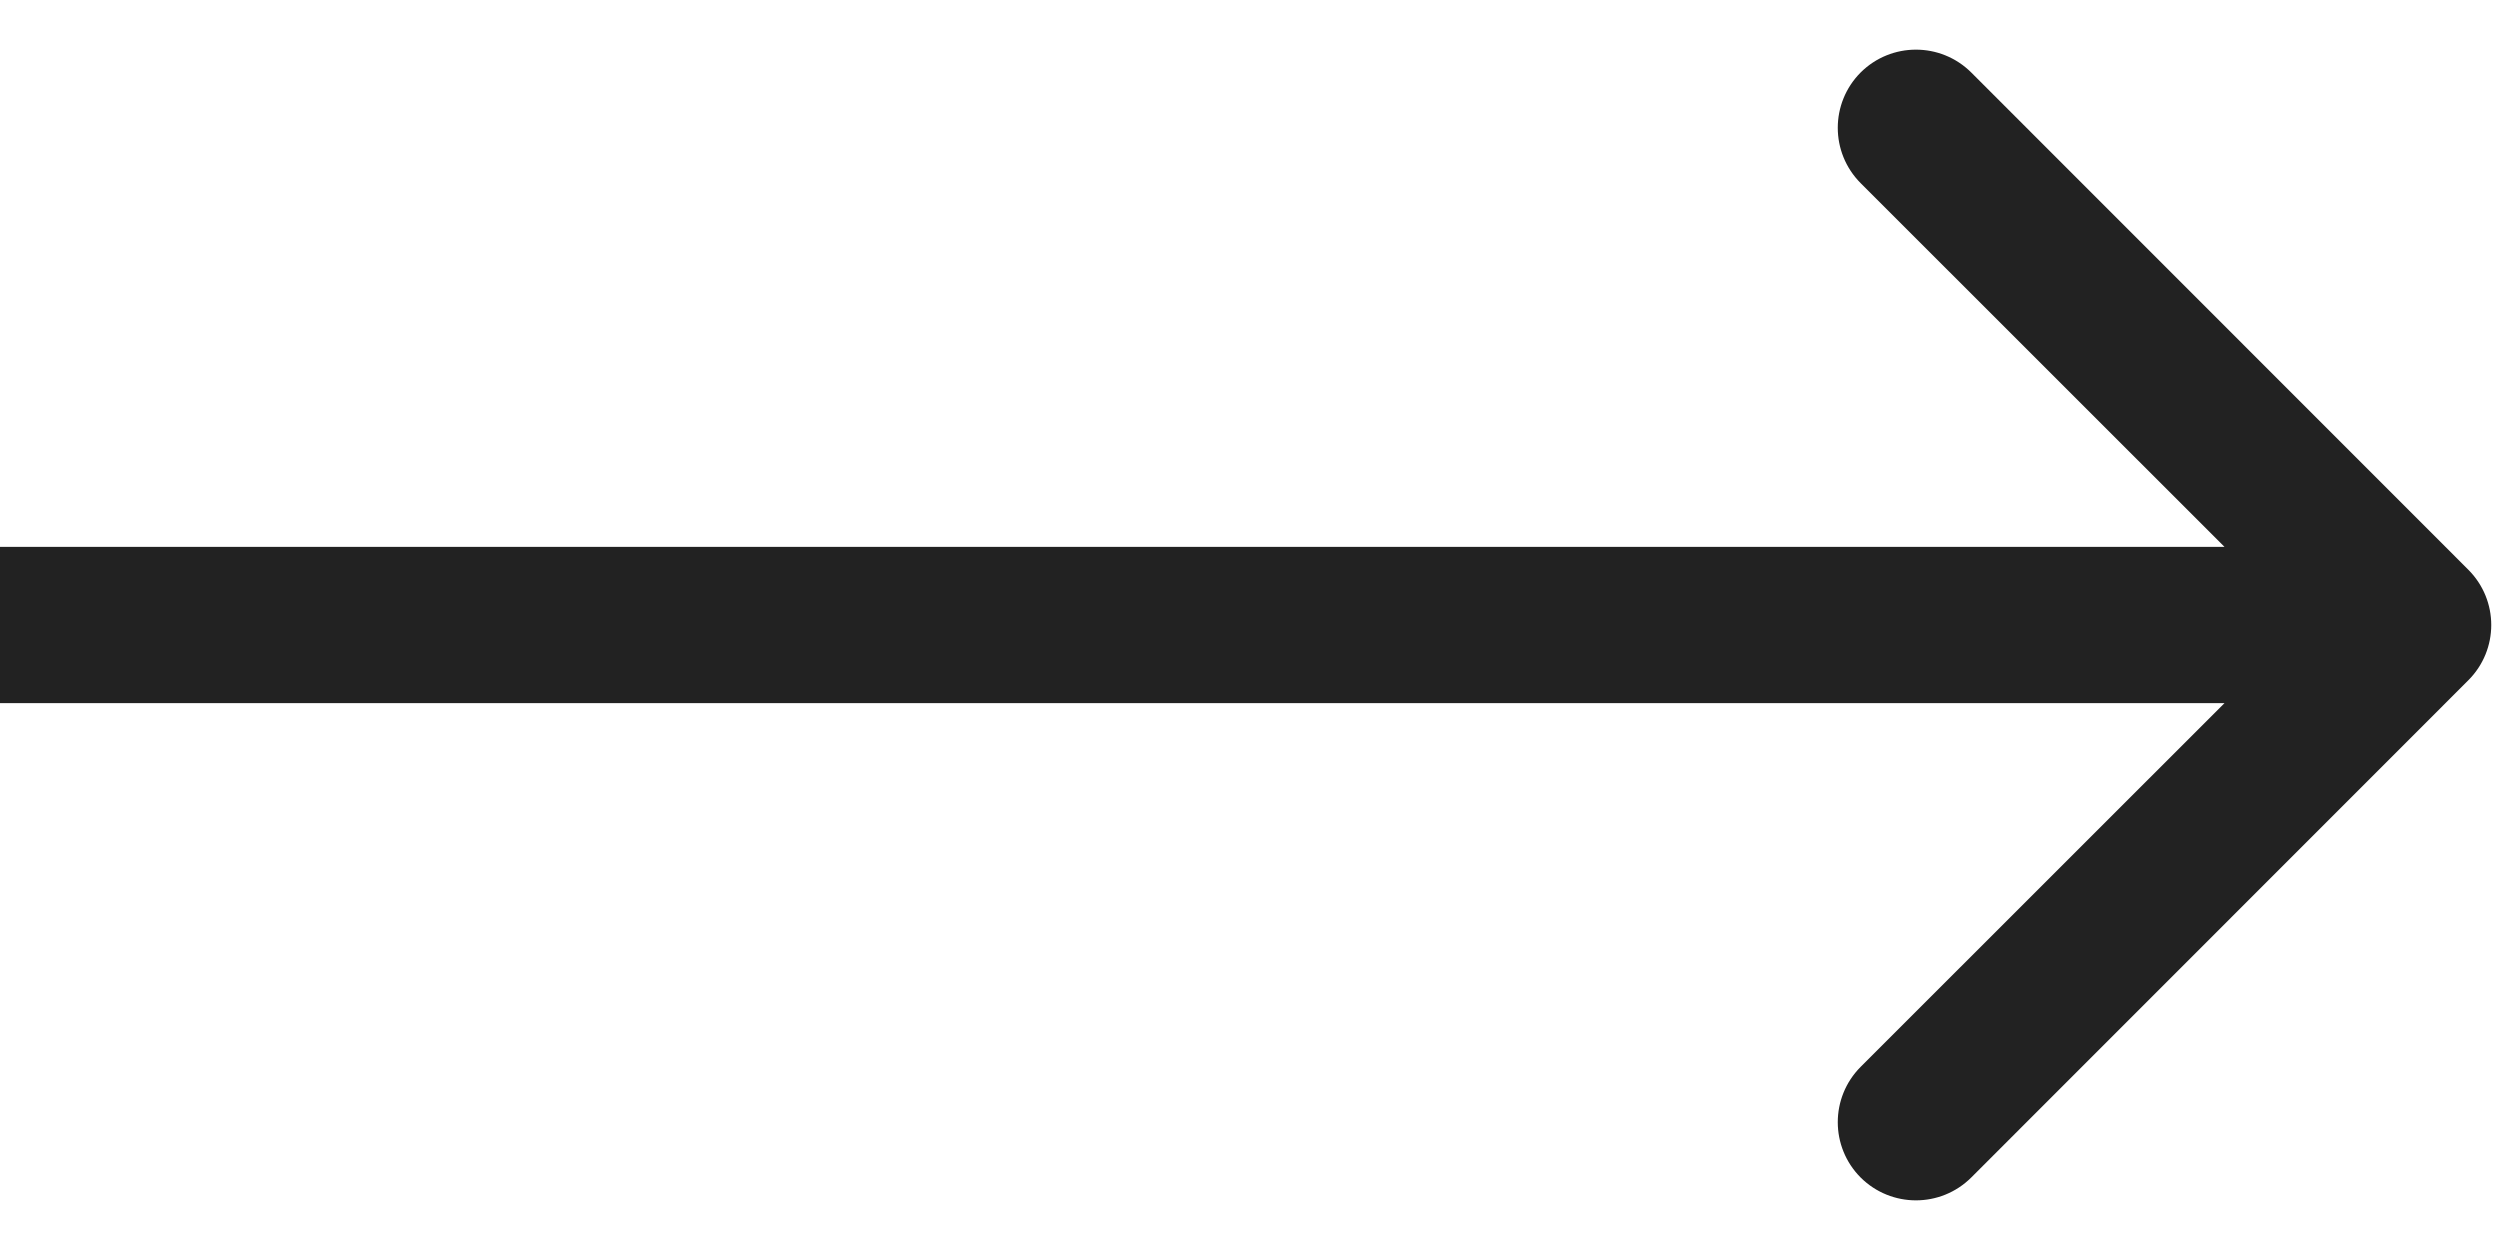 <?xml version="1.0" encoding="utf-8"?>
<svg xmlns="http://www.w3.org/2000/svg" fill="none" height="100%" overflow="visible" preserveAspectRatio="none" style="display: block;" viewBox="0 0 16 8" width="100%">
<path d="M15.797 4.354C15.993 4.158 15.993 3.842 15.797 3.646L12.616 0.464C12.42 0.269 12.104 0.269 11.908 0.464C11.713 0.66 11.713 0.976 11.908 1.172L14.737 4L11.908 6.828C11.713 7.024 11.713 7.34 11.908 7.536C12.104 7.731 12.42 7.731 12.616 7.536L15.797 4.354ZM0 4V4.5H15.444V4V3.5H0V4Z" fill="#222222" id="Line 10"/>
</svg>